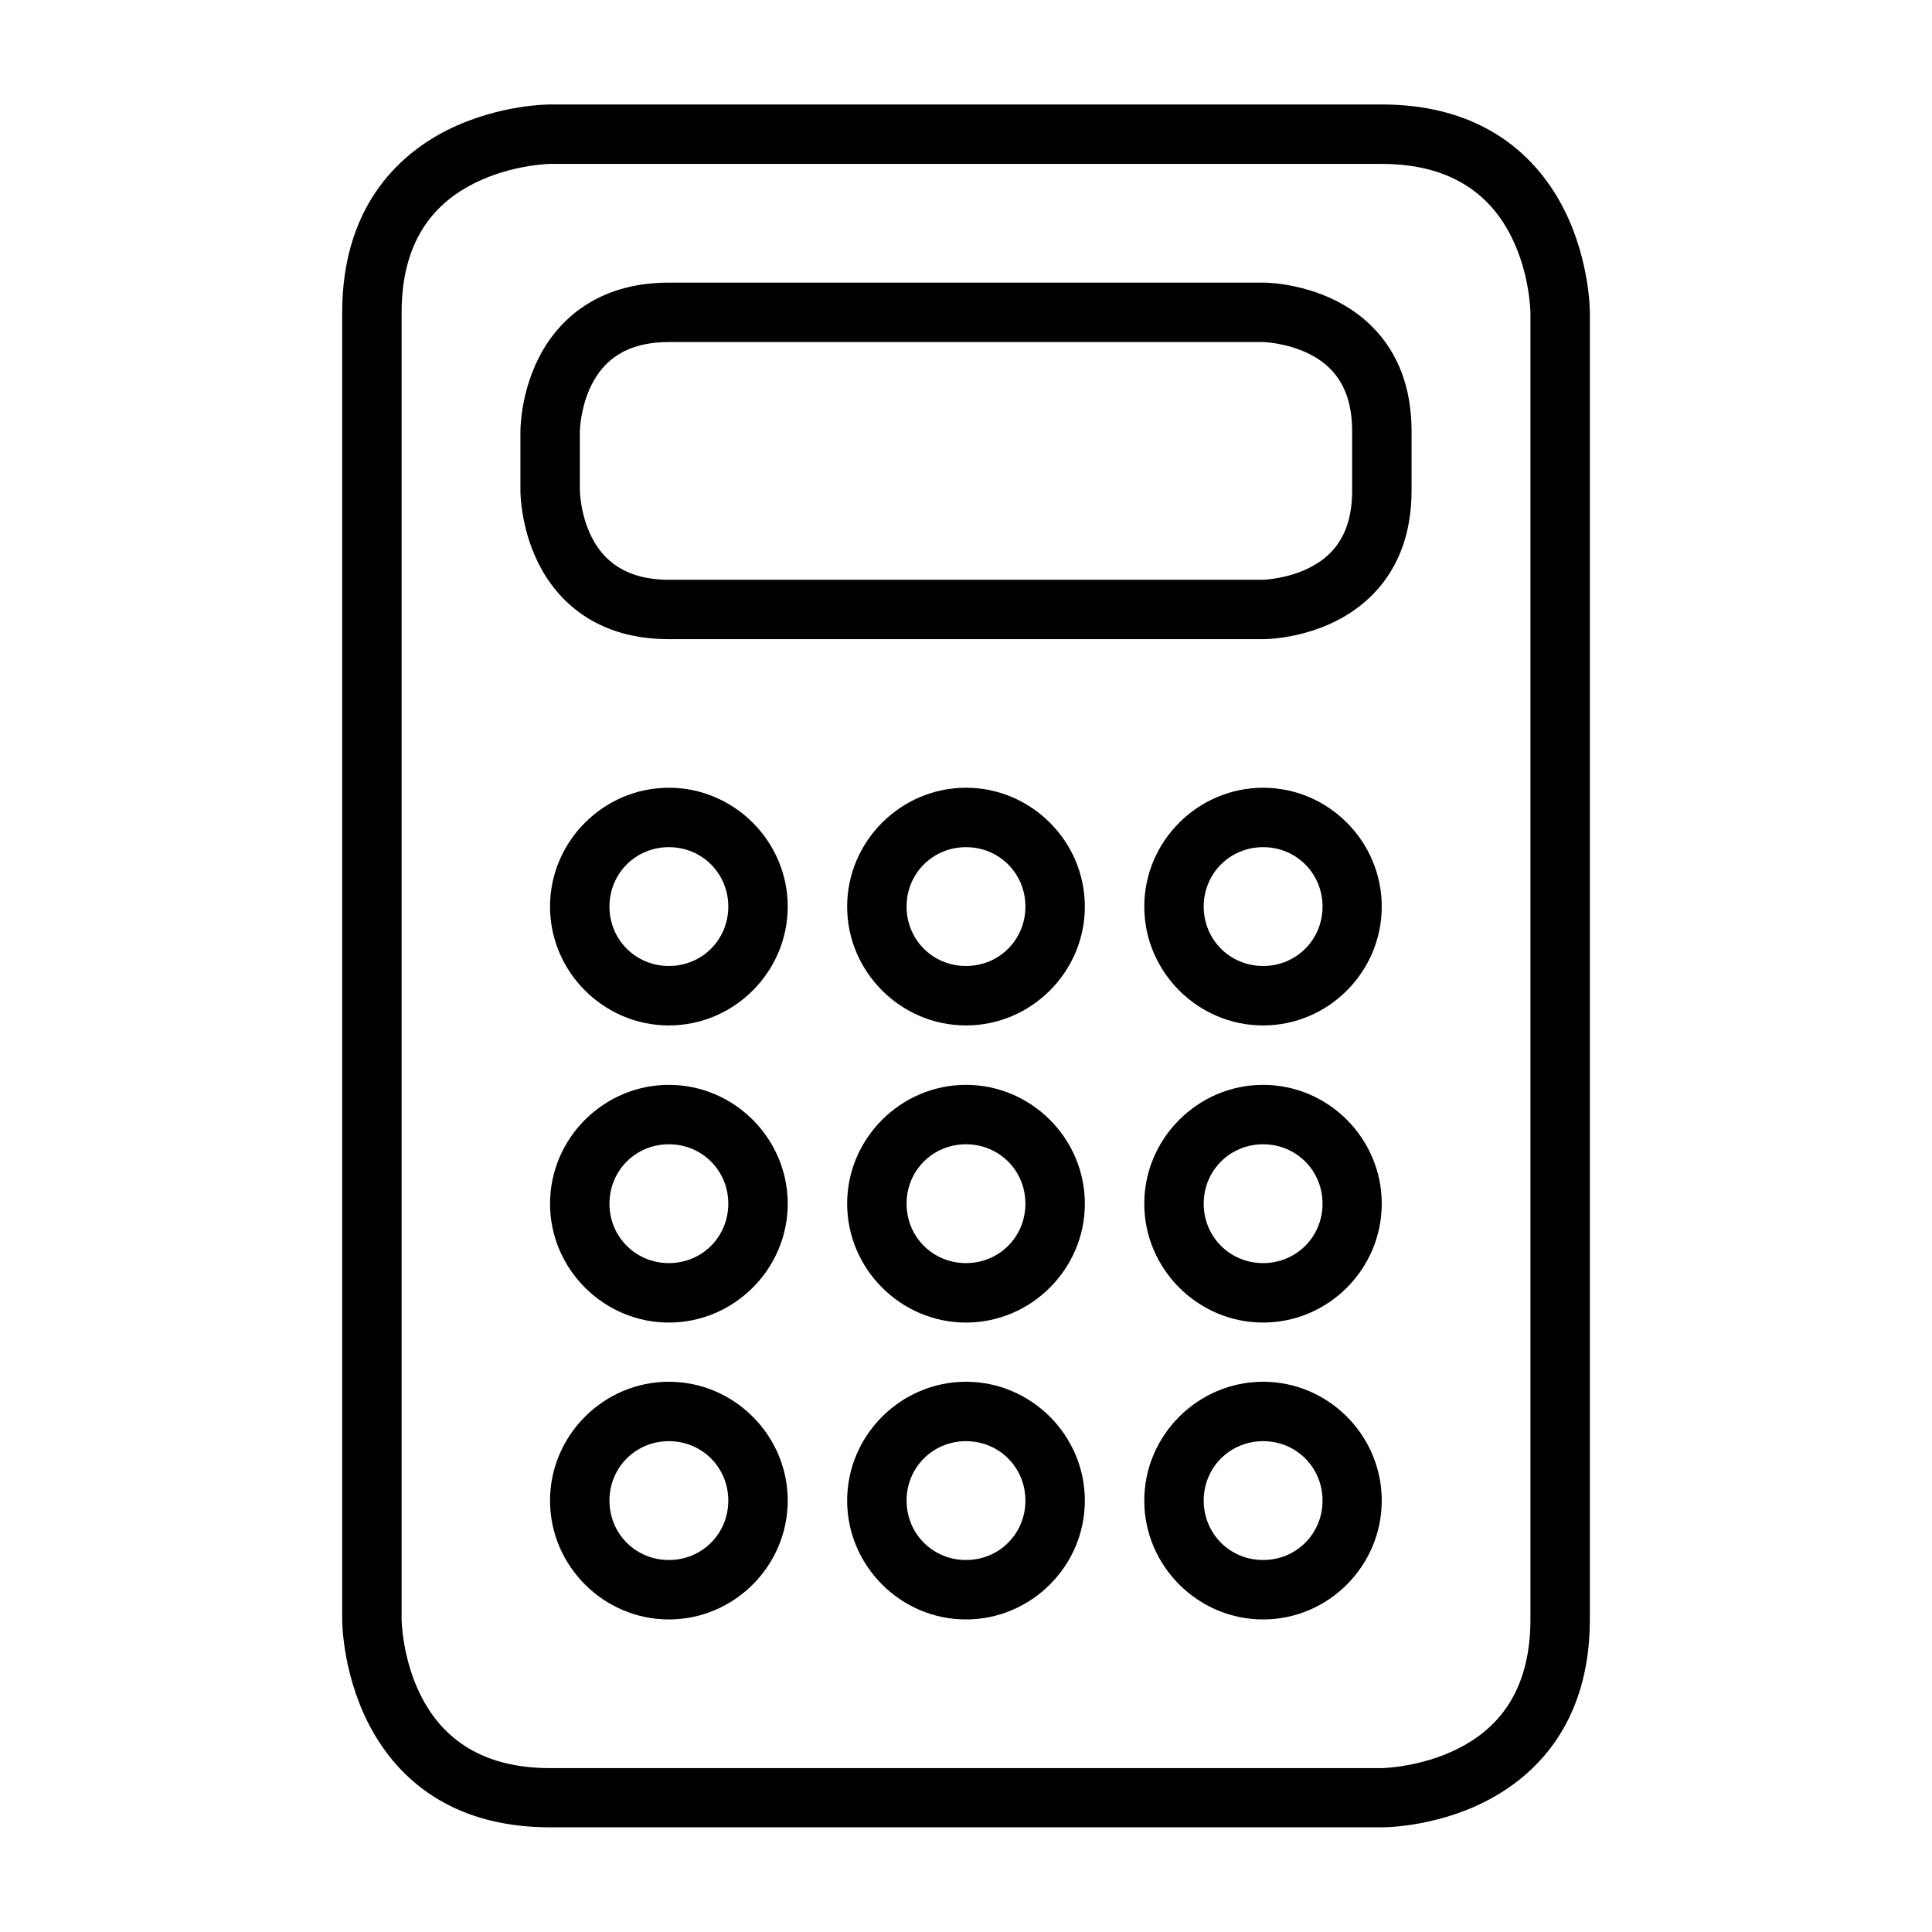 <?xml version="1.0" encoding="UTF-8"?>
<!-- Uploaded to: ICON Repo, www.iconrepo.com, Generator: ICON Repo Mixer Tools -->
<svg fill="#000000" width="800px" height="800px" version="1.1" viewBox="144 144 512 512" xmlns="http://www.w3.org/2000/svg">
 <g>
  <path d="m289.77 171.69s-13.453-0.102-27.137 6.742c-13.684 6.84-27.949 21.07-27.949 48.402v346.34s-0.102 13.453 6.742 27.137c6.844 13.688 20.906 27.949 48.348 27.949h220.41s13.453 0.16 27.137-6.684c13.688-6.844 28.008-21.023 28.008-48.406v-346.34s0.102-13.453-6.742-27.137c-6.844-13.684-21.016-28.008-48.406-28.008zm0 15.746h220.41c19.676 0 29.379 9.363 34.344 19.293 4.965 9.93 5.055 20.105 5.055 20.105v346.34c0 19.848-9.363 29.32-19.293 34.285-9.93 4.965-20.105 5.113-20.105 5.113h-220.41c-19.66 0-29.32-9.363-34.285-19.293-4.965-9.93-5.055-20.105-5.055-20.105v-346.34c0-19.867 9.363-29.32 19.293-34.285s20.047-5.113 20.047-5.113z"/>
  <path d="m400 352.76c-17.297 0-31.496 14.199-31.496 31.496s14.199 31.496 31.496 31.496 31.496-14.199 31.496-31.496-14.199-31.496-31.496-31.496zm0 15.746c8.789 0 15.746 6.961 15.746 15.746 0 8.789-6.961 15.746-15.746 15.746-8.789 0.008-15.75-6.953-15.75-15.742 0-8.789 6.961-15.746 15.746-15.746z"/>
  <path d="m321.26 218.9c-19.383 0-29.699 10.355-34.574 20.105s-4.766 19.293-4.766 19.293v15.691s-0.109 9.543 4.766 19.293 15.117 20.105 34.574 20.105h157.48s9.484 0.109 19.234-4.766 20.105-15.078 20.105-34.633v-15.691c0-19.605-10.355-29.758-20.105-34.633s-19.234-4.766-19.234-4.766zm0 15.746h157.48s6.207 0.141 12.203 3.137 11.391 8.531 11.391 20.512v15.691c0 12.027-5.394 17.516-11.391 20.512s-12.203 3.137-12.203 3.137l-157.48 0.008c-11.773 0-17.516-5.394-20.512-11.391s-3.078-12.262-3.078-12.262v-15.691s0.082-6.266 3.078-12.262c2.996-5.992 8.582-11.387 20.512-11.387z"/>
  <path d="m478.74 352.76c-17.297 0-31.496 14.199-31.496 31.496s14.199 31.496 31.496 31.496c17.297 0 31.438-14.199 31.438-31.496s-14.141-31.496-31.438-31.496zm0 15.746c8.789 0 15.746 6.961 15.746 15.746 0 8.789-6.961 15.746-15.746 15.746-8.789 0-15.746-6.961-15.746-15.746 0-8.789 6.961-15.746 15.746-15.746z"/>
  <path d="m321.26 352.76c-17.297 0-31.496 14.199-31.496 31.496s14.199 31.496 31.496 31.496 31.496-14.199 31.496-31.496-14.199-31.496-31.496-31.496zm0 15.746c8.789 0 15.746 6.961 15.746 15.746 0 8.789-6.961 15.746-15.746 15.746-8.789 0-15.746-6.961-15.746-15.746 0-8.789 6.961-15.746 15.746-15.746z"/>
  <path d="m400 431.5c-17.297 0-31.496 14.199-31.496 31.496s14.199 31.496 31.496 31.496 31.496-14.199 31.496-31.496-14.199-31.496-31.496-31.496zm0 15.746c8.789 0 15.746 6.961 15.746 15.746 0 8.789-6.961 15.746-15.746 15.746-8.789 0.004-15.75-6.957-15.75-15.746 0-8.789 6.961-15.746 15.746-15.746z"/>
  <path d="m478.74 431.5c-17.297 0-31.496 14.199-31.496 31.496s14.199 31.496 31.496 31.496c17.297 0 31.438-14.199 31.438-31.496s-14.141-31.496-31.438-31.496zm0 15.746c8.789 0 15.746 6.961 15.746 15.746 0 8.789-6.961 15.746-15.746 15.746-8.789 0-15.746-6.961-15.746-15.746 0-8.789 6.961-15.746 15.746-15.746z"/>
  <path d="m321.26 431.5c-17.297 0-31.496 14.199-31.496 31.496s14.199 31.496 31.496 31.496 31.496-14.199 31.496-31.496-14.199-31.496-31.496-31.496zm0 15.746c8.789 0 15.746 6.961 15.746 15.746 0 8.789-6.961 15.746-15.746 15.746-8.789 0-15.746-6.961-15.746-15.746 0-8.789 6.961-15.746 15.746-15.746z"/>
  <path d="m400 510.18c-17.297 0-31.496 14.199-31.496 31.496s14.199 31.496 31.496 31.496 31.496-14.199 31.496-31.496-14.199-31.496-31.496-31.496zm0 15.746c8.789 0 15.746 6.961 15.746 15.746 0 8.789-6.961 15.746-15.746 15.746-8.789 0-15.746-6.961-15.746-15.746 0-8.789 6.961-15.746 15.746-15.746z"/>
  <path d="m478.74 510.18c-17.297 0-31.496 14.199-31.496 31.496s14.199 31.496 31.496 31.496c17.297 0 31.438-14.199 31.438-31.496s-14.141-31.496-31.438-31.496zm0 15.746c8.789 0 15.746 6.961 15.746 15.746 0 8.789-6.961 15.746-15.746 15.746-8.789 0-15.746-6.961-15.746-15.746 0-8.789 6.961-15.746 15.746-15.746z"/>
  <path d="m321.26 510.18c-17.297 0-31.496 14.199-31.496 31.496s14.199 31.496 31.496 31.496 31.496-14.199 31.496-31.496-14.199-31.496-31.496-31.496zm0 15.746c8.789 0 15.746 6.961 15.746 15.746 0 8.789-6.961 15.746-15.746 15.746-8.789 0-15.746-6.961-15.746-15.746 0-8.789 6.961-15.746 15.746-15.746z"/>
 </g>
</svg>
